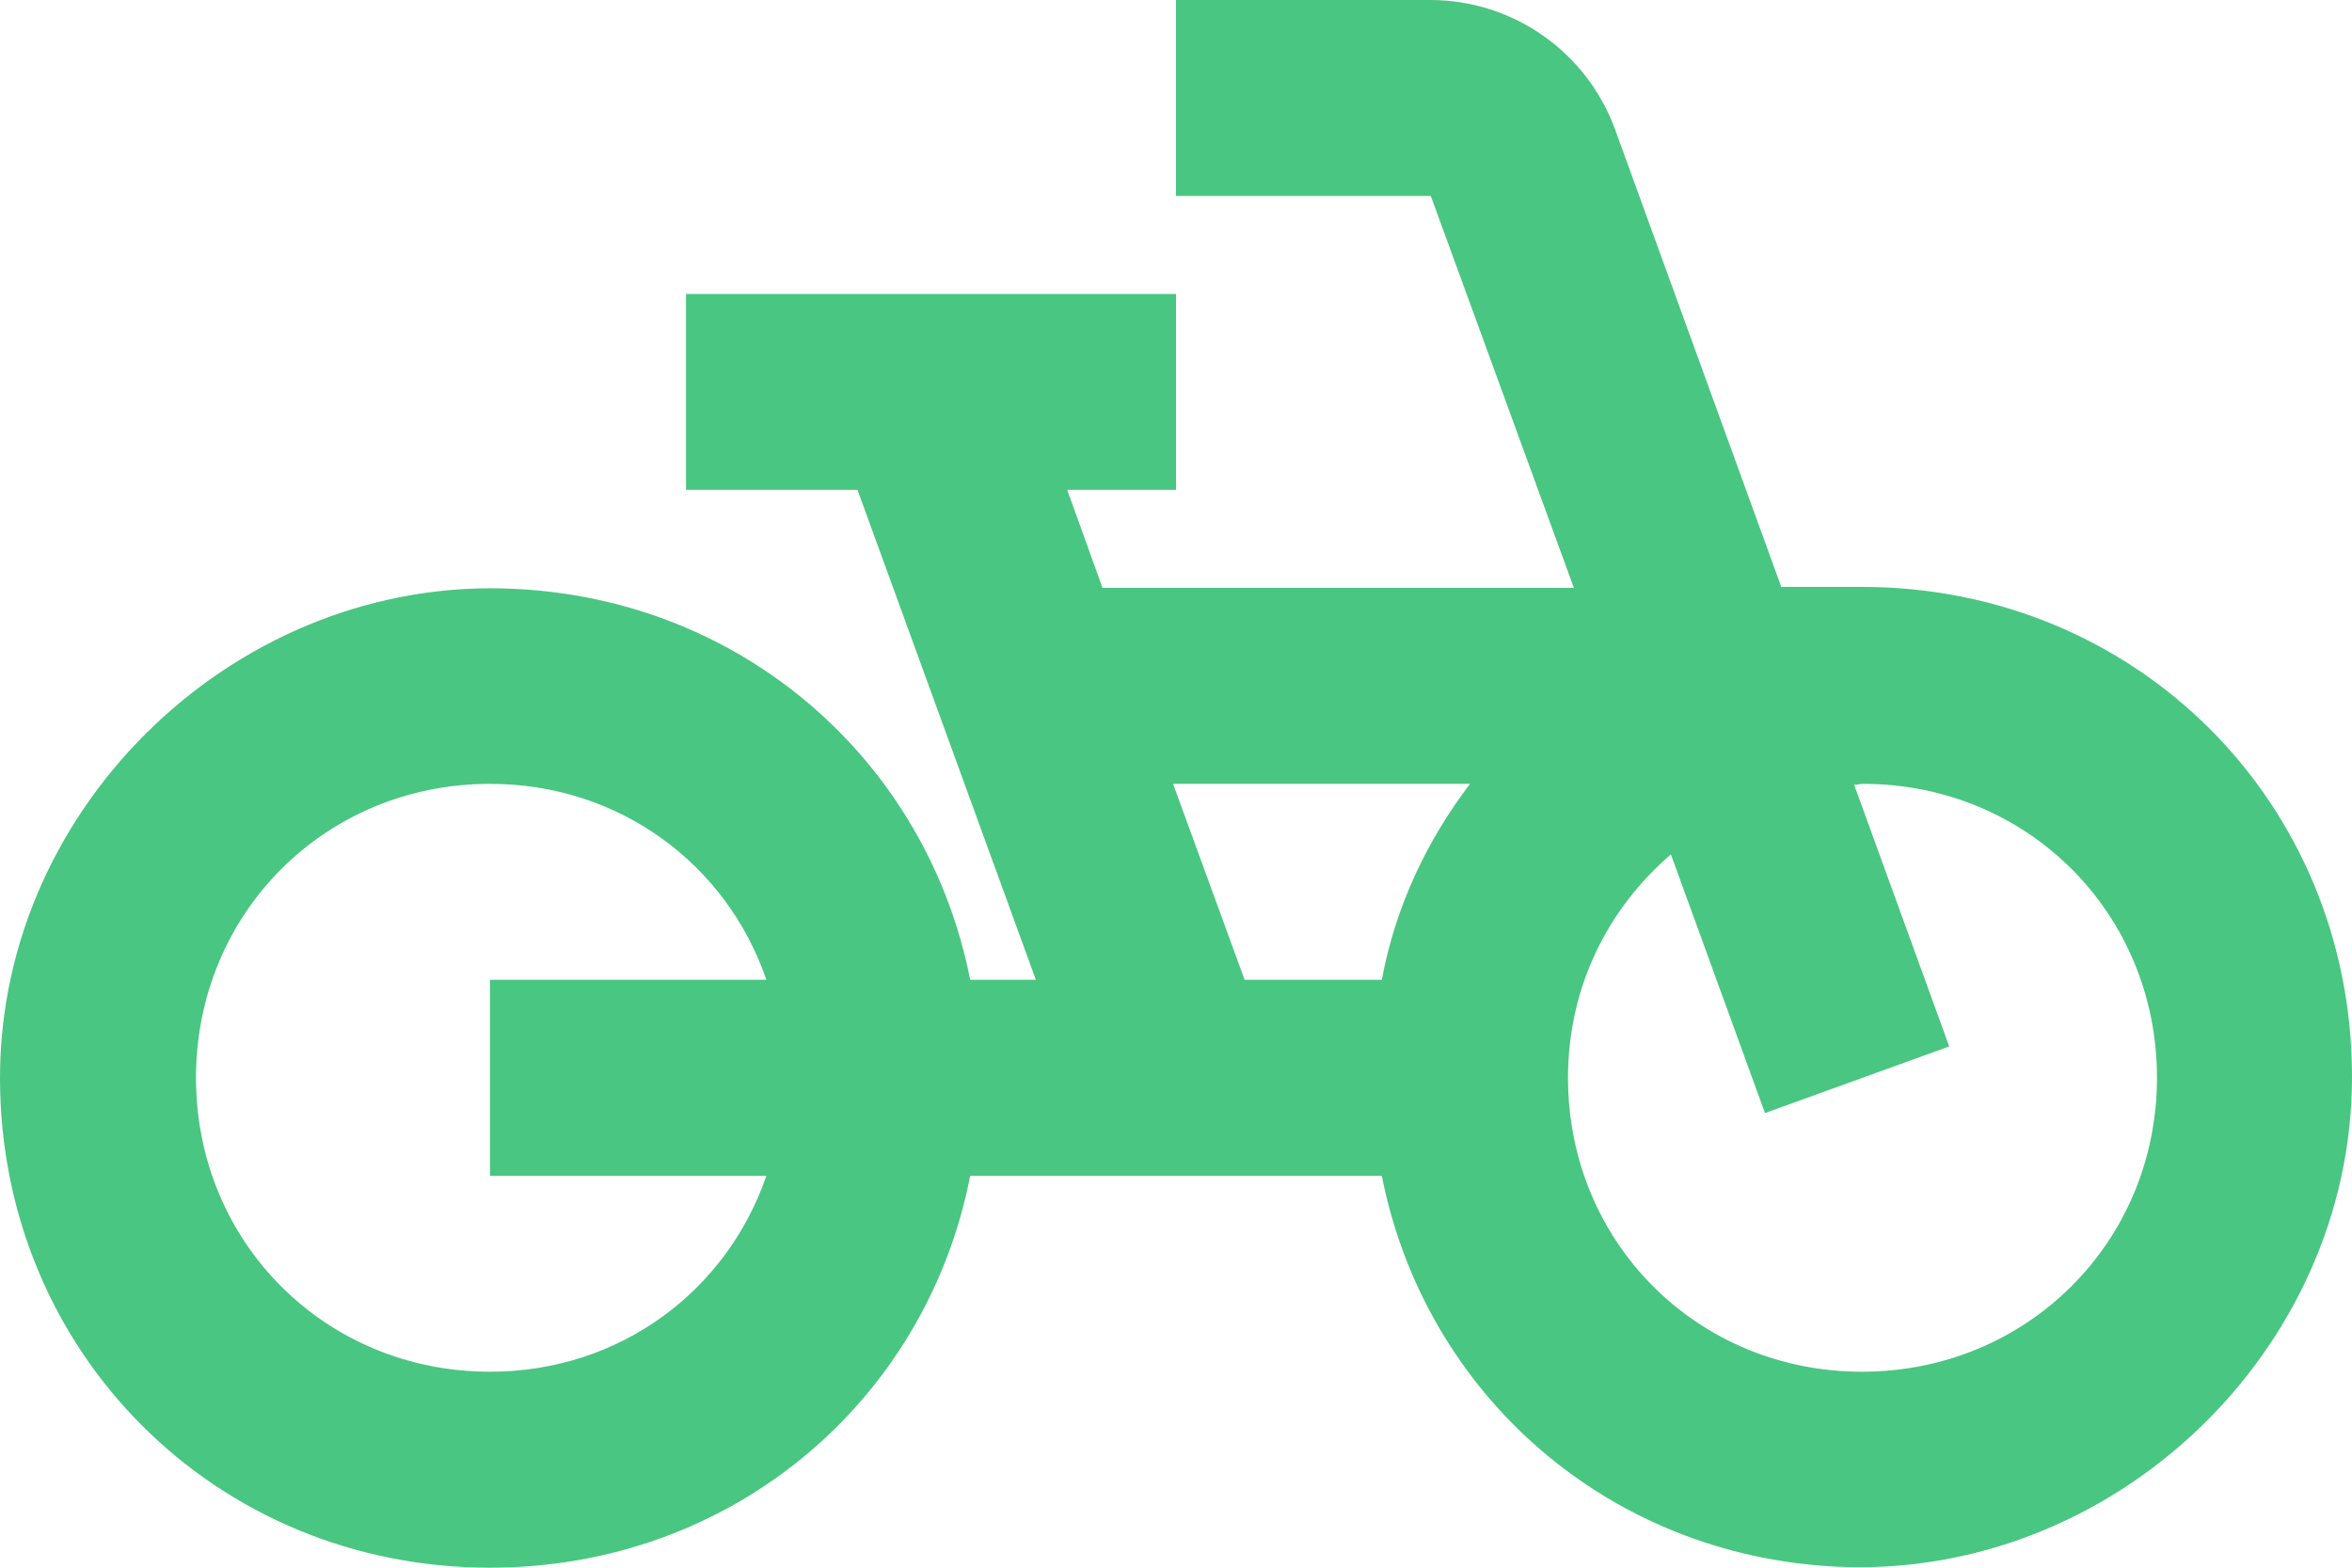 <?xml version="1.0" encoding="UTF-8"?> <svg xmlns="http://www.w3.org/2000/svg" width="60" height="40" viewBox="0 0 60 40" fill="none"><path d="M45.45 15L41.2 3.3C40.848 2.335 40.209 1.502 39.368 0.912C38.528 0.321 37.527 0.003 36.5 0H30V5H36.5L40.15 15H28.125L27.225 12.5H30V7.5H17.5V12.5H21.875L26.425 25H24.75C23.65 19.425 18.975 15.3 13.125 15.025C6.125 14.675 0 20.5 0 27.5C0 34.5 5.5 40 12.5 40C18.65 40 23.625 35.775 24.75 30H35.25C36.35 35.575 41.025 39.7 46.875 39.975C53.875 40.3 60 34.5 60 27.475C60 20.475 54.5 14.975 47.5 14.975H45.45V15ZM19.55 30C18.55 32.925 15.825 35 12.5 35C8.3 35 5 31.7 5 27.5C5 23.3 8.3 20 12.5 20C15.825 20 18.55 22.075 19.55 25H12.5V30H19.55ZM35.25 25H31.75L29.925 20H37.5C36.4 21.45 35.6 23.125 35.25 25ZM47.5 35C43.3 35 40 31.7 40 27.5C40 25.175 41.025 23.175 42.625 21.8L45.025 28.4L49.725 26.7L47.3 20.025C47.375 20.025 47.45 20 47.525 20C51.725 20 55.025 23.3 55.025 27.5C55.025 31.7 51.7 35 47.5 35Z" fill="#49C681"></path></svg> 